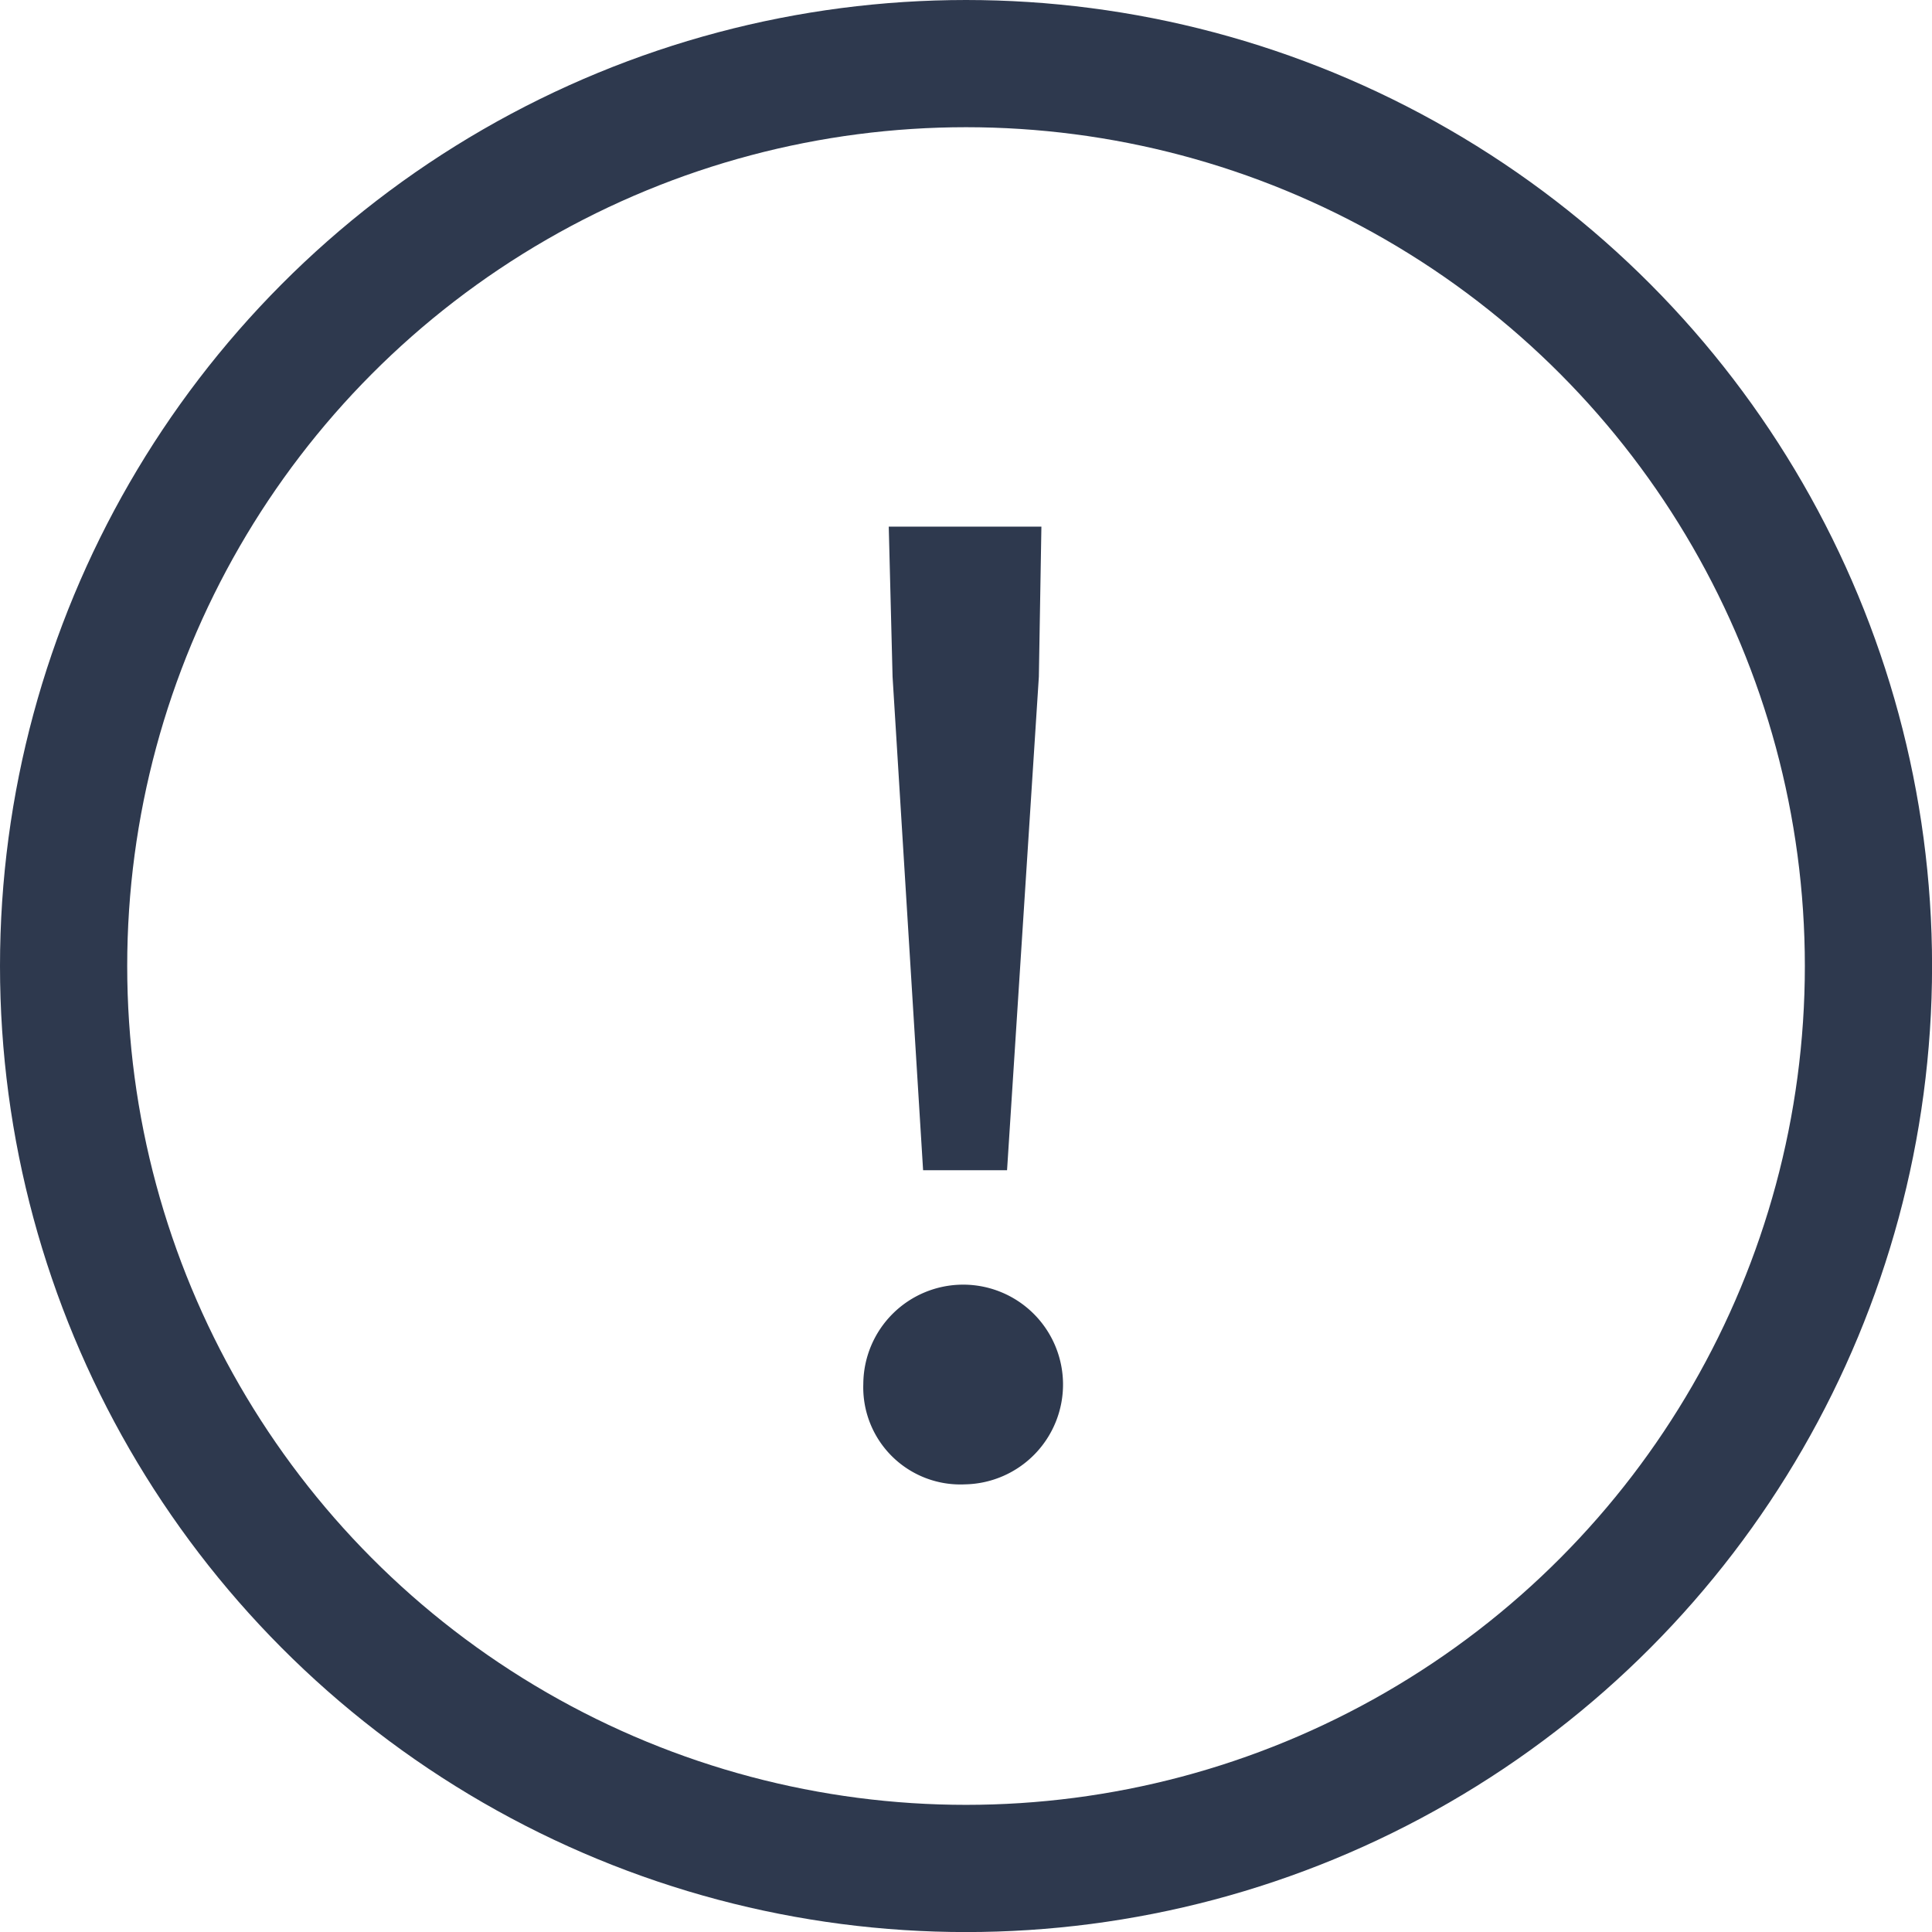<svg id="flow-icon-note.svg" xmlns="http://www.w3.org/2000/svg" width="30.375" height="30.375" viewBox="0 0 30.375 30.375">
  <defs>
    <style>
      .cls-1 {
        fill: none;
        stroke: #2e394e;
        stroke-width: 2px;
      }

      .cls-2 {
        fill: #2e394e;
        fill-rule: evenodd;
      }
    </style>
  </defs>
  <circle id="楕円形_4" data-name="楕円形 4" class="cls-1" cx="15.188" cy="15.188" r="14.188"/>
  <path id="_" data-name="！" class="cls-2" d="M479.294,855.179h1.32l0.5-7.758,0.04-2.36h-2.4l0.06,2.36Zm0.66,4.939a1.57,1.57,0,1,0-1.6-1.58A1.527,1.527,0,0,0,479.954,860.118Z" transform="translate(-464.781 -836.781)"/>
</svg>
